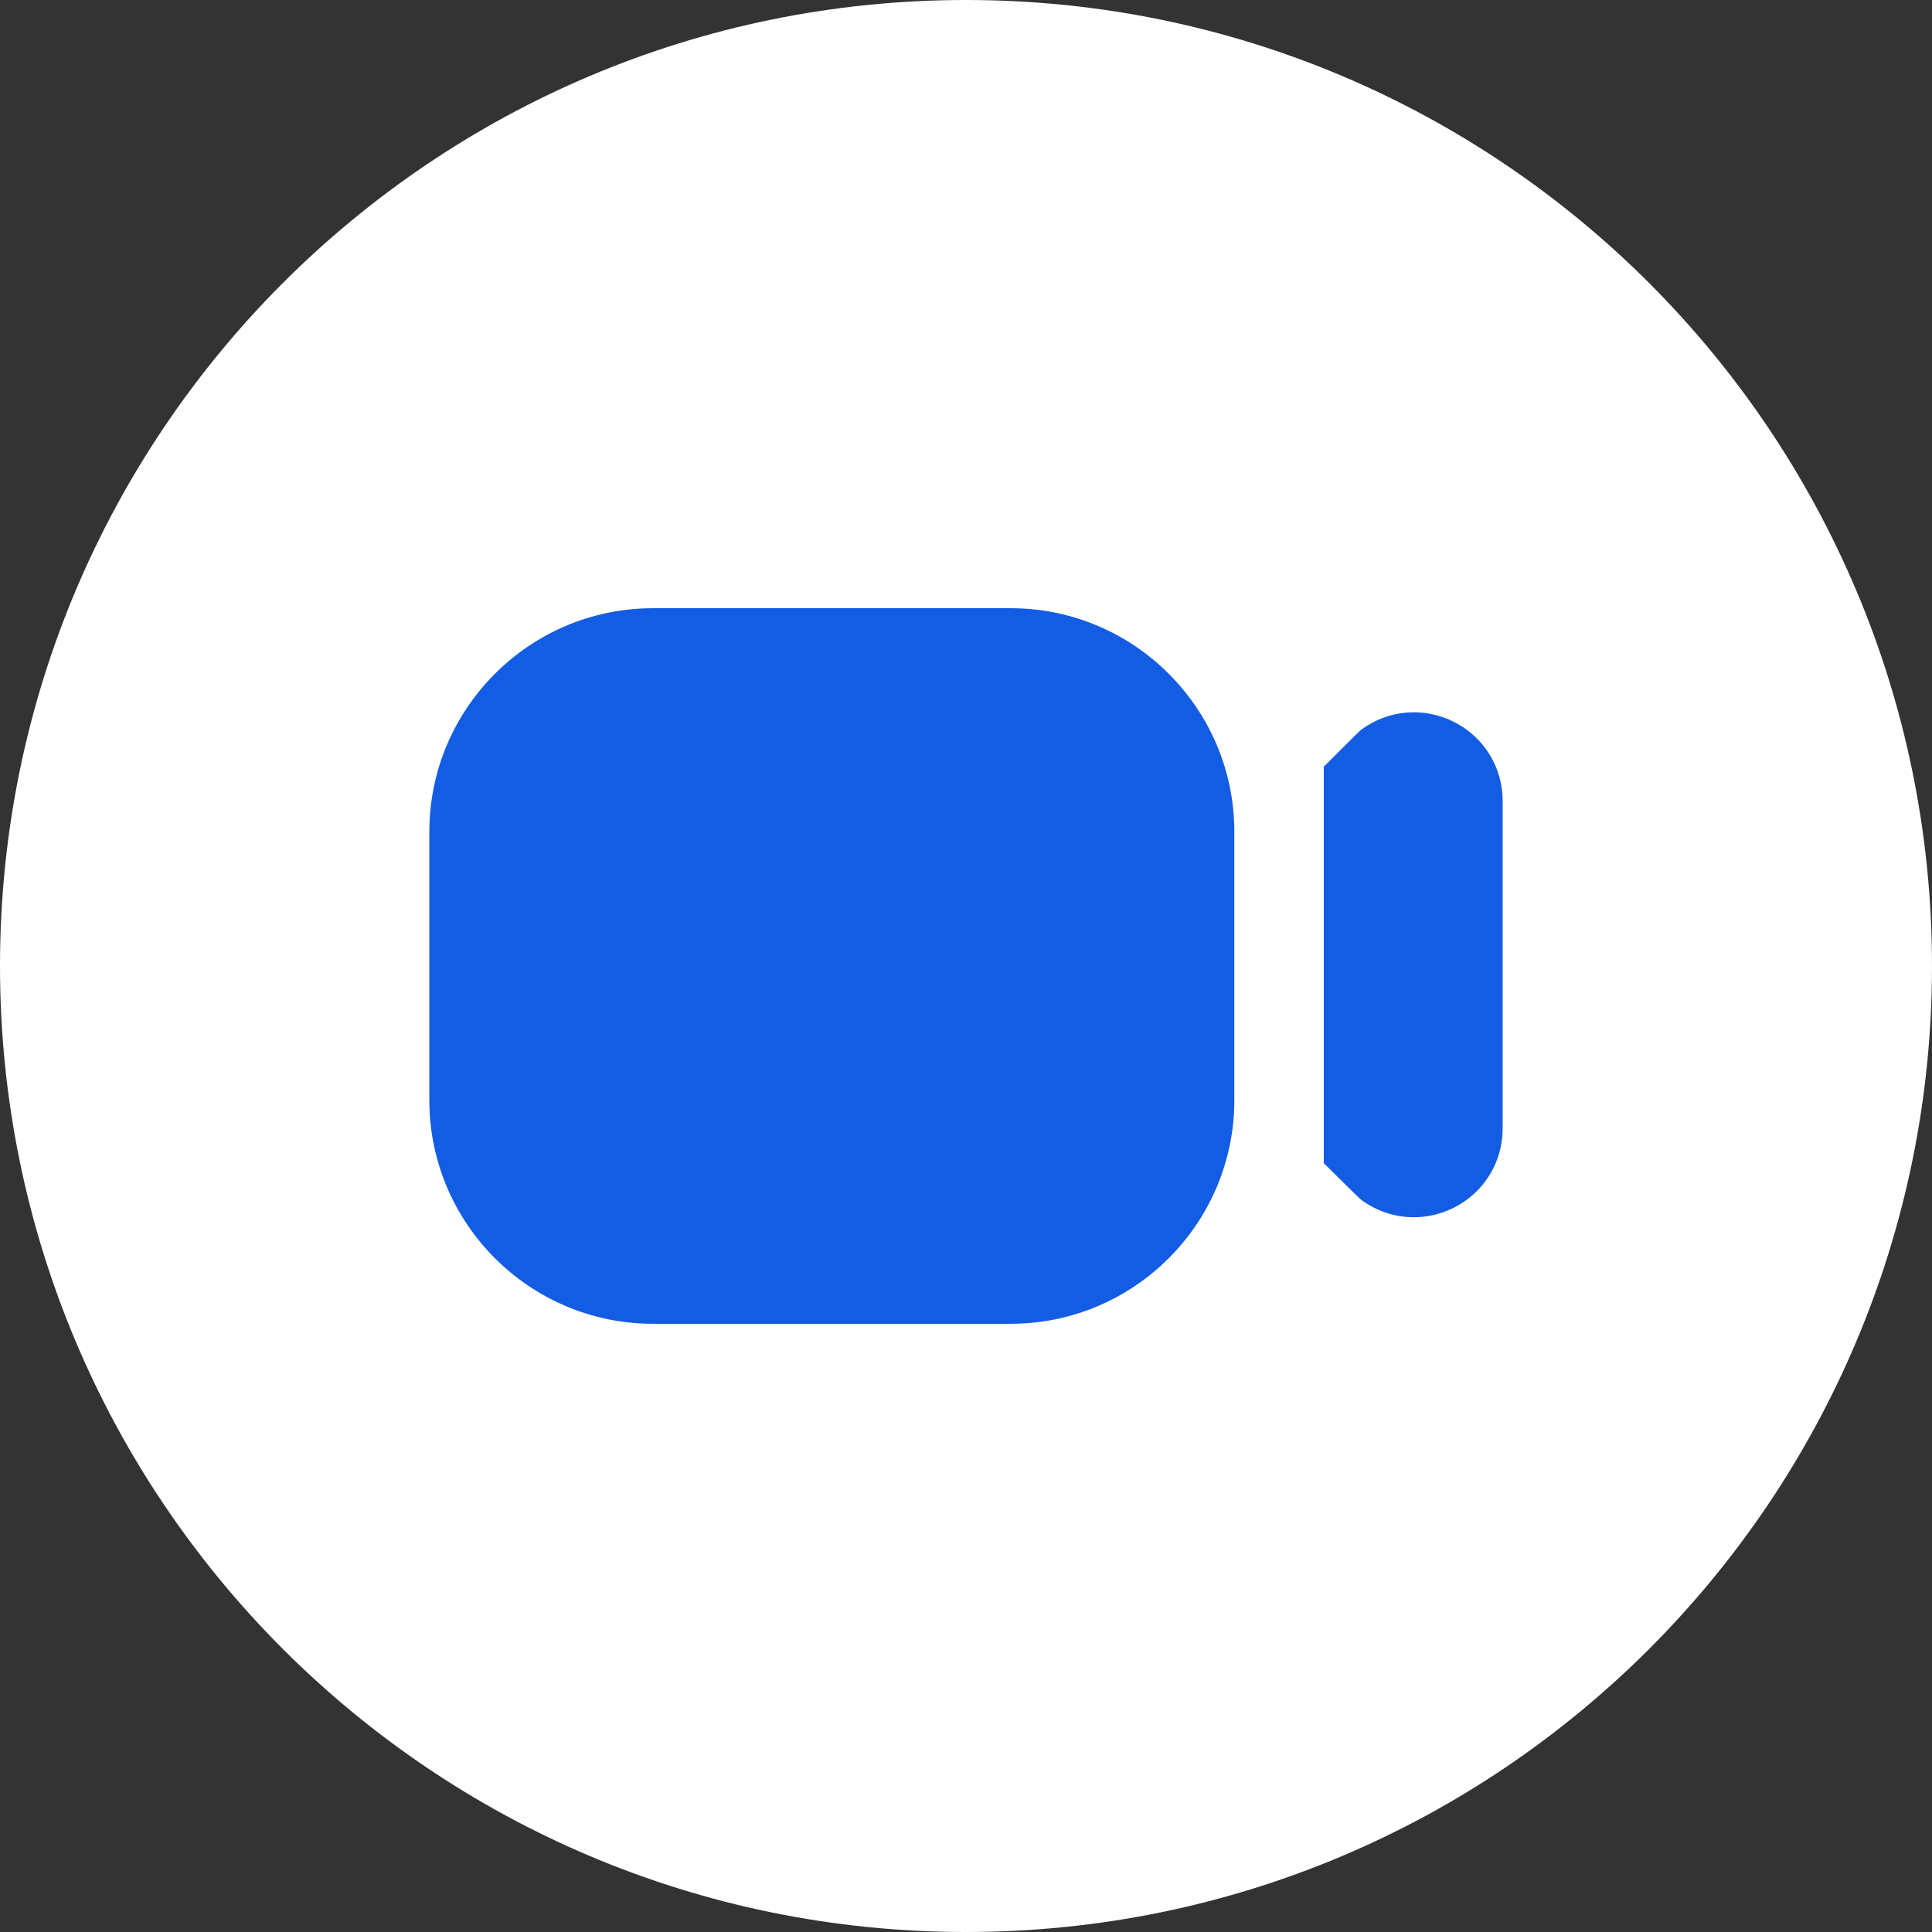 <?xml version="1.0" encoding="UTF-8"?> <svg xmlns="http://www.w3.org/2000/svg" width="90" height="90" viewBox="0 0 90 90" fill="none"><rect x="0" y="0" width="90" height="90" fill="#333333" stroke="none"/><path d="M0 45C0 20.147 20.147 0 45 0V0C69.853 0 90 20.147 90 45V45C90 69.853 69.853 90 45 90V90C20.147 90 0 69.853 0 45V45Z" fill="white"></path><path d="M30.417 61.667H47.083C52.827 61.667 57.5 56.994 57.5 51.25V38.75C57.5 33.006 52.827 28.333 47.083 28.333H30.417C24.673 28.333 20 33.006 20 38.75V51.25C20 56.994 24.673 61.667 30.417 61.667ZM70 37.319V52.567C70 54.144 69.125 55.56 67.715 56.264C67.125 56.558 66.492 56.704 65.862 56.704C64.985 56.704 64.119 56.423 63.385 55.873C63.308 55.815 61.667 54.185 61.667 54.185V35.717C61.667 35.717 63.304 34.073 63.385 34.012C64.644 33.067 66.3 32.914 67.715 33.621C69.129 34.327 70 35.742 70 37.319Z" fill="#135DE4"></path></svg> 